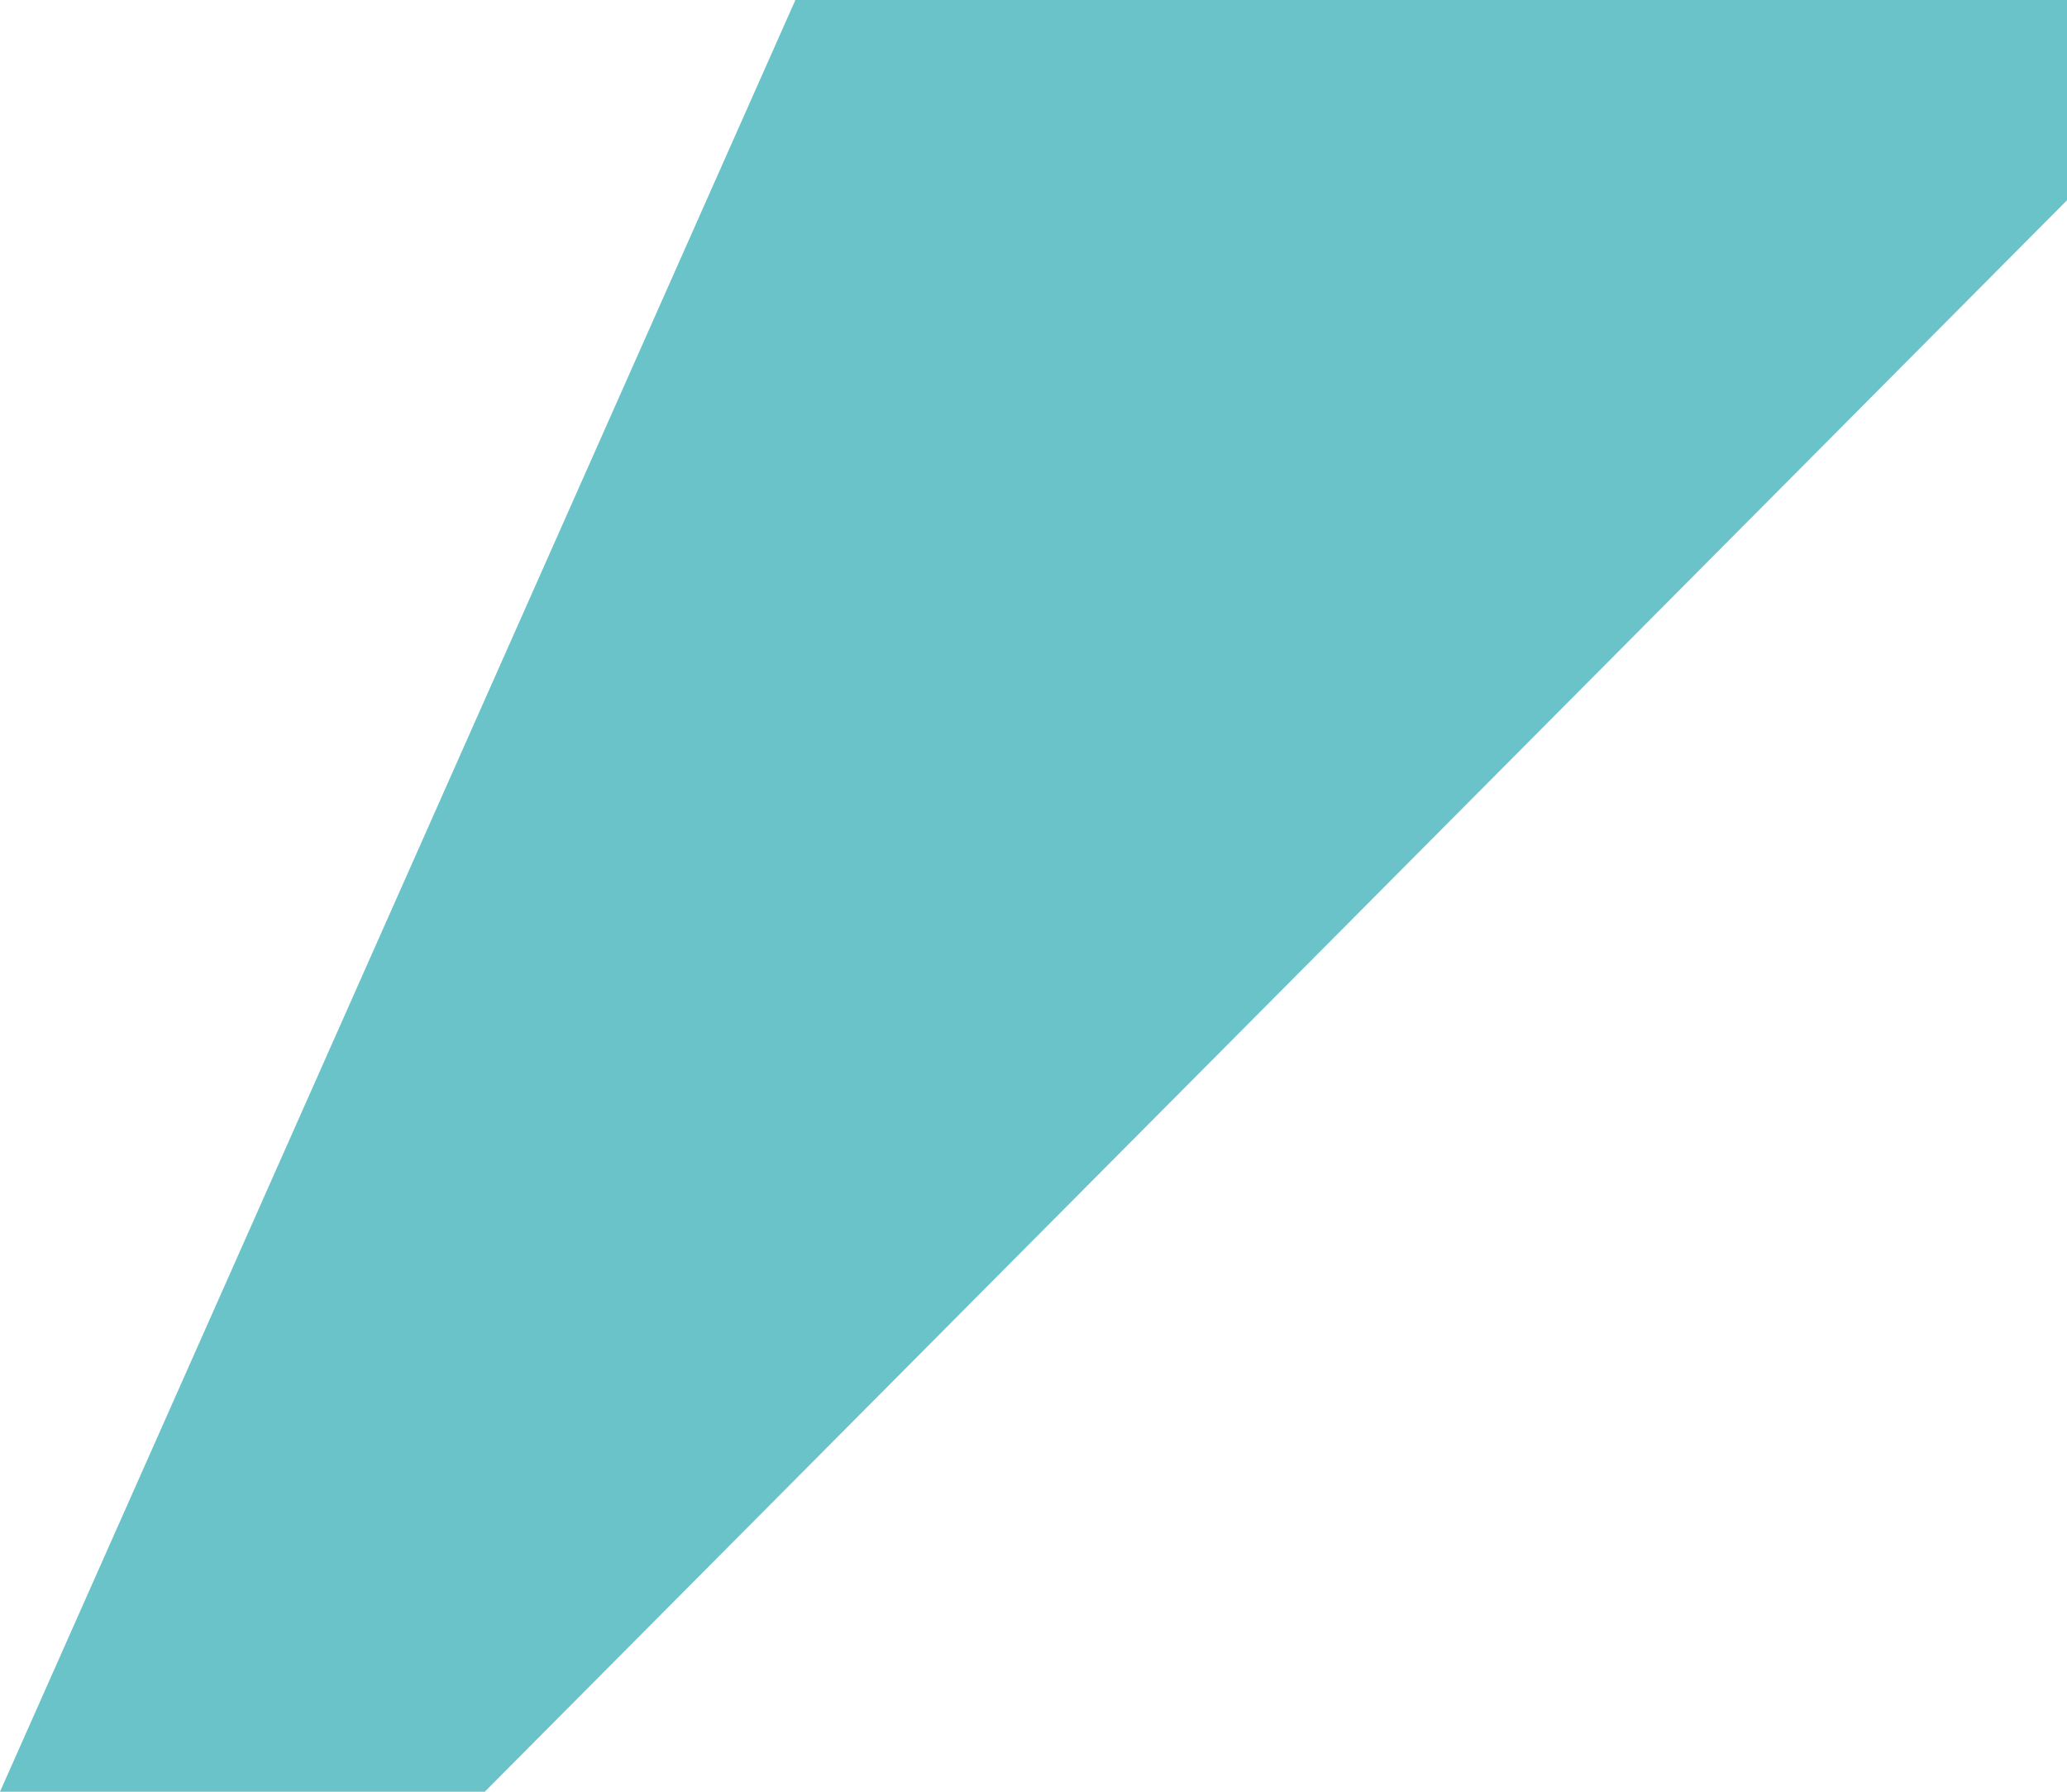 <?xml version="1.0" encoding="UTF-8"?> <svg xmlns="http://www.w3.org/2000/svg" width="15" height="13" viewBox="0 0 15 13" fill="none"><path d="M0 13L5.772 0H15V1.453L3.518 13H0Z" fill="#6AC3C9"></path></svg> 